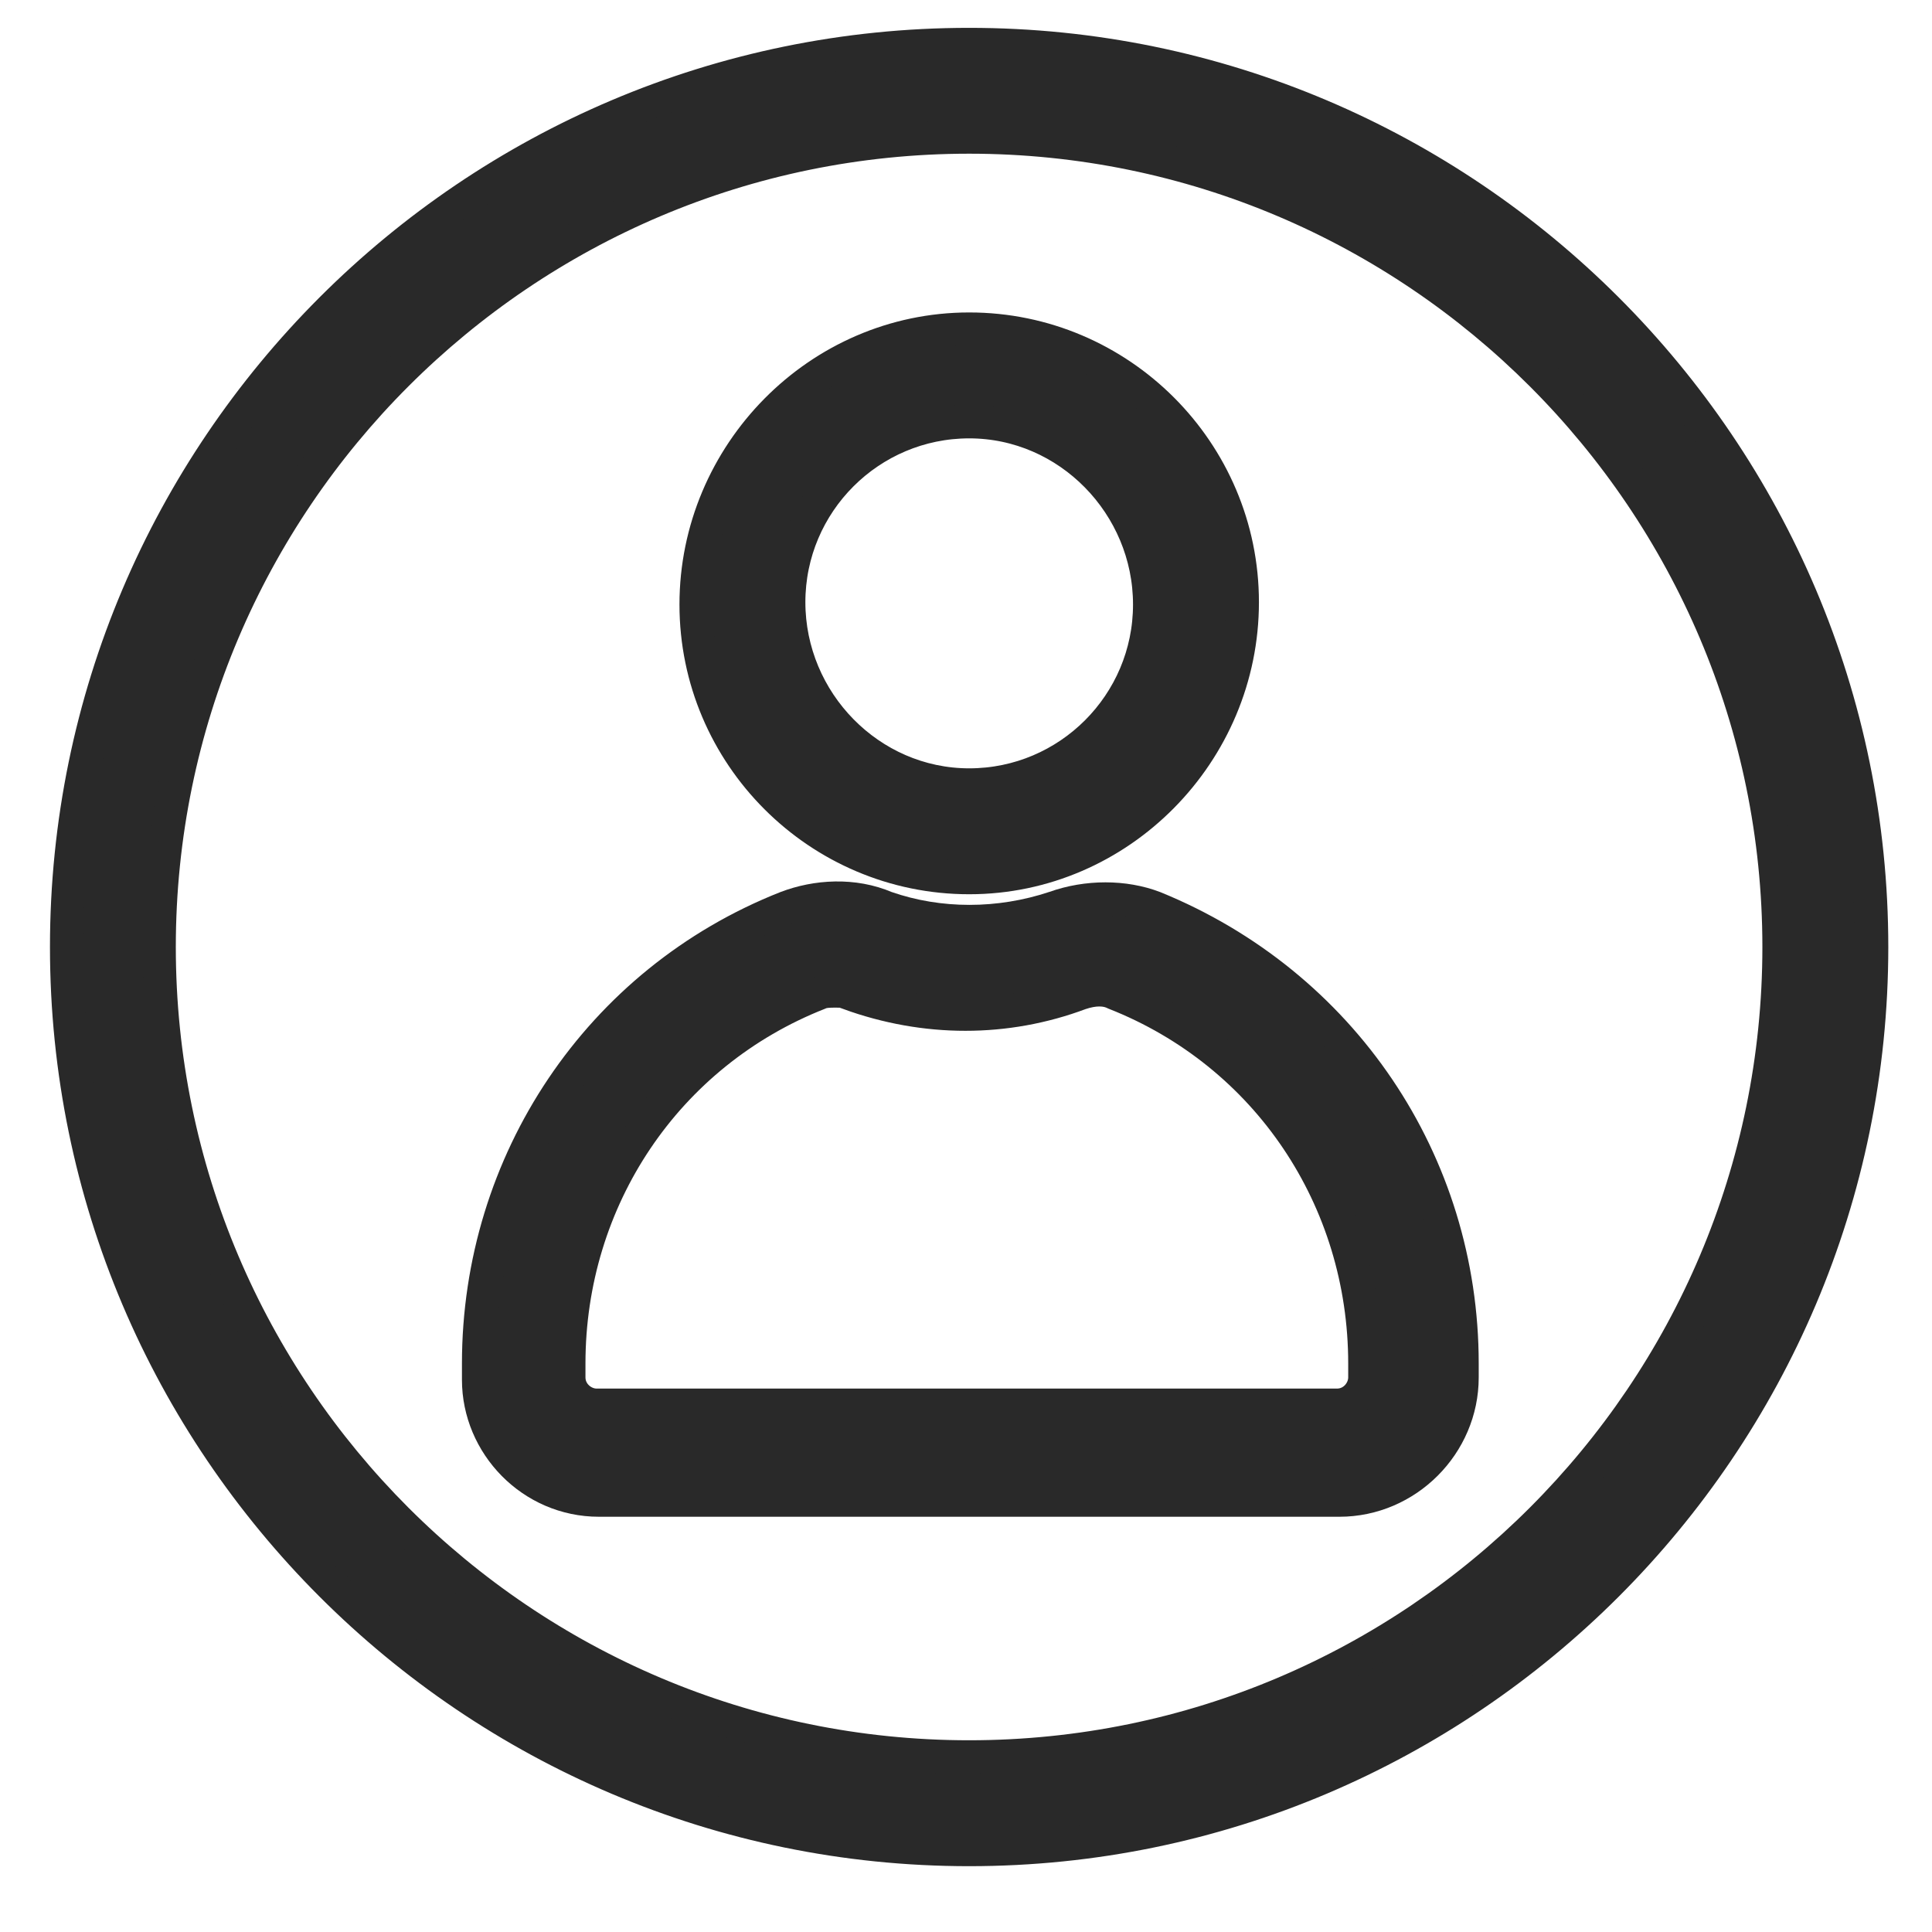 <svg width="29" height="29" viewBox="0 0 29 29" fill="none" xmlns="http://www.w3.org/2000/svg">
<g id="Group">
<g id="Group_2">
<g id="Group_3">
<path id="Vector" d="M14.548 13.173C12.29 13.173 10.449 11.332 10.449 9.074C10.449 6.816 12.29 4.94 14.548 4.94C16.806 4.94 18.647 6.781 18.647 9.039C18.647 11.297 16.806 13.173 14.548 13.173ZM14.548 6.33C13.054 6.33 11.839 7.546 11.839 9.039C11.839 10.533 13.054 11.783 14.548 11.783C16.042 11.783 17.257 10.568 17.257 9.074C17.257 7.58 16.042 6.33 14.548 6.33Z" fill="#292929" stroke="#292929" stroke-width="0.5"/>
</g>
<g id="Group_4">
<path id="Vector_2" d="M20.105 22.517H8.99C7.983 22.517 7.184 21.683 7.184 20.711V20.467C7.184 17.445 8.99 14.736 11.803 13.624C12.255 13.451 12.811 13.416 13.297 13.624C14.096 13.902 14.999 13.902 15.833 13.624C16.319 13.451 16.875 13.451 17.326 13.624C20.14 14.771 21.946 17.445 21.946 20.467V20.676C21.946 21.683 21.113 22.517 20.105 22.517ZM12.533 14.875C12.463 14.875 12.359 14.875 12.29 14.91C9.997 15.813 8.538 18.001 8.538 20.467V20.676C8.538 20.919 8.747 21.093 8.955 21.093H20.07C20.314 21.093 20.487 20.884 20.487 20.676V20.467C20.487 18.001 19.028 15.813 16.736 14.91C16.597 14.84 16.423 14.84 16.215 14.91C15.103 15.327 13.888 15.327 12.741 14.91C12.741 14.875 12.637 14.875 12.533 14.875Z" fill="#292929" stroke="#292929" stroke-width="0.5"/>
</g>
<g id="Group_5">
<path id="Vector_3" d="M14.547 27.762C7.079 27.762 1 21.683 1 14.215C1 6.747 7.079 0.668 14.547 0.668C22.015 0.668 28.094 6.747 28.094 14.215C28.094 21.683 22.015 27.762 14.547 27.762ZM14.547 2.057C7.843 2.057 2.389 7.511 2.389 14.215C2.389 20.919 7.843 26.372 14.547 26.372C21.251 26.372 26.704 20.919 26.704 14.215C26.704 7.511 21.251 2.057 14.547 2.057Z" fill="#292929" stroke="#292929" stroke-width="0.5"/>
</g>
</g>
</g>
</svg>
